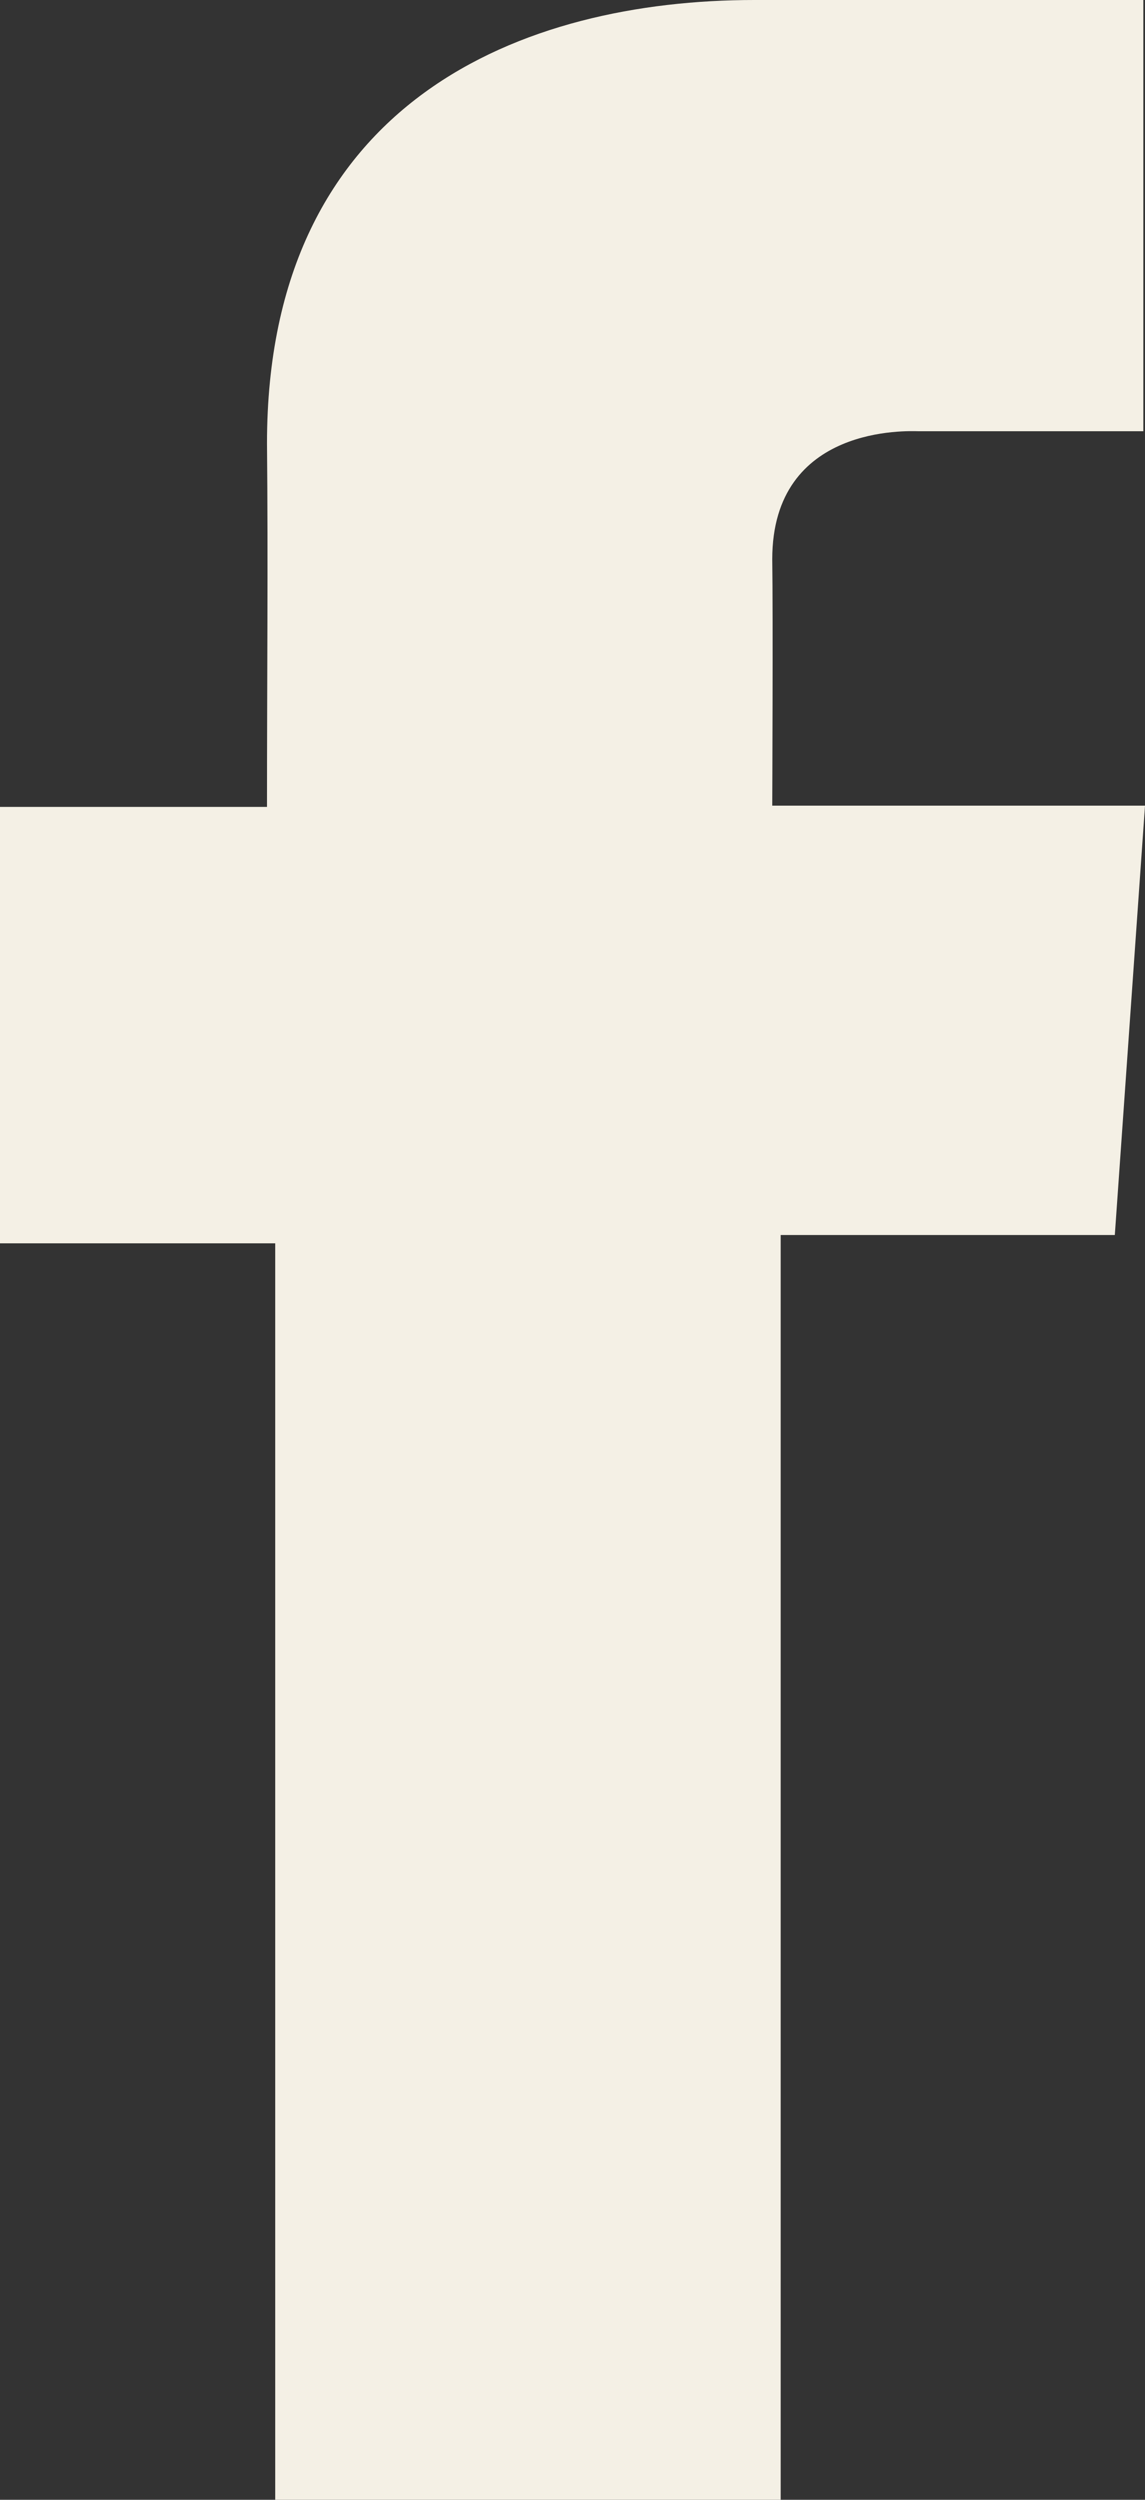 <svg xmlns="http://www.w3.org/2000/svg" width="11" height="24" viewBox="0 0 11 24"><rect x="0" y="0" width="11" height="24" fill="#333333" stroke="none"/><path d="M36.484,19H32.748c-2.217,0-4.683.957-4.683,4.257.011,1.15,0,2.251,0,3.49H25.5v4.19h2.644V43H33V30.857H36.21l.29-4.122H32.919s.008-1.834,0-2.366c0-1.3,1.321-1.229,1.4-1.229.629,0,1.852,0,2.165,0V19Z" transform="translate(-25.5 -19)" fill="#f4f0e5"/></svg>